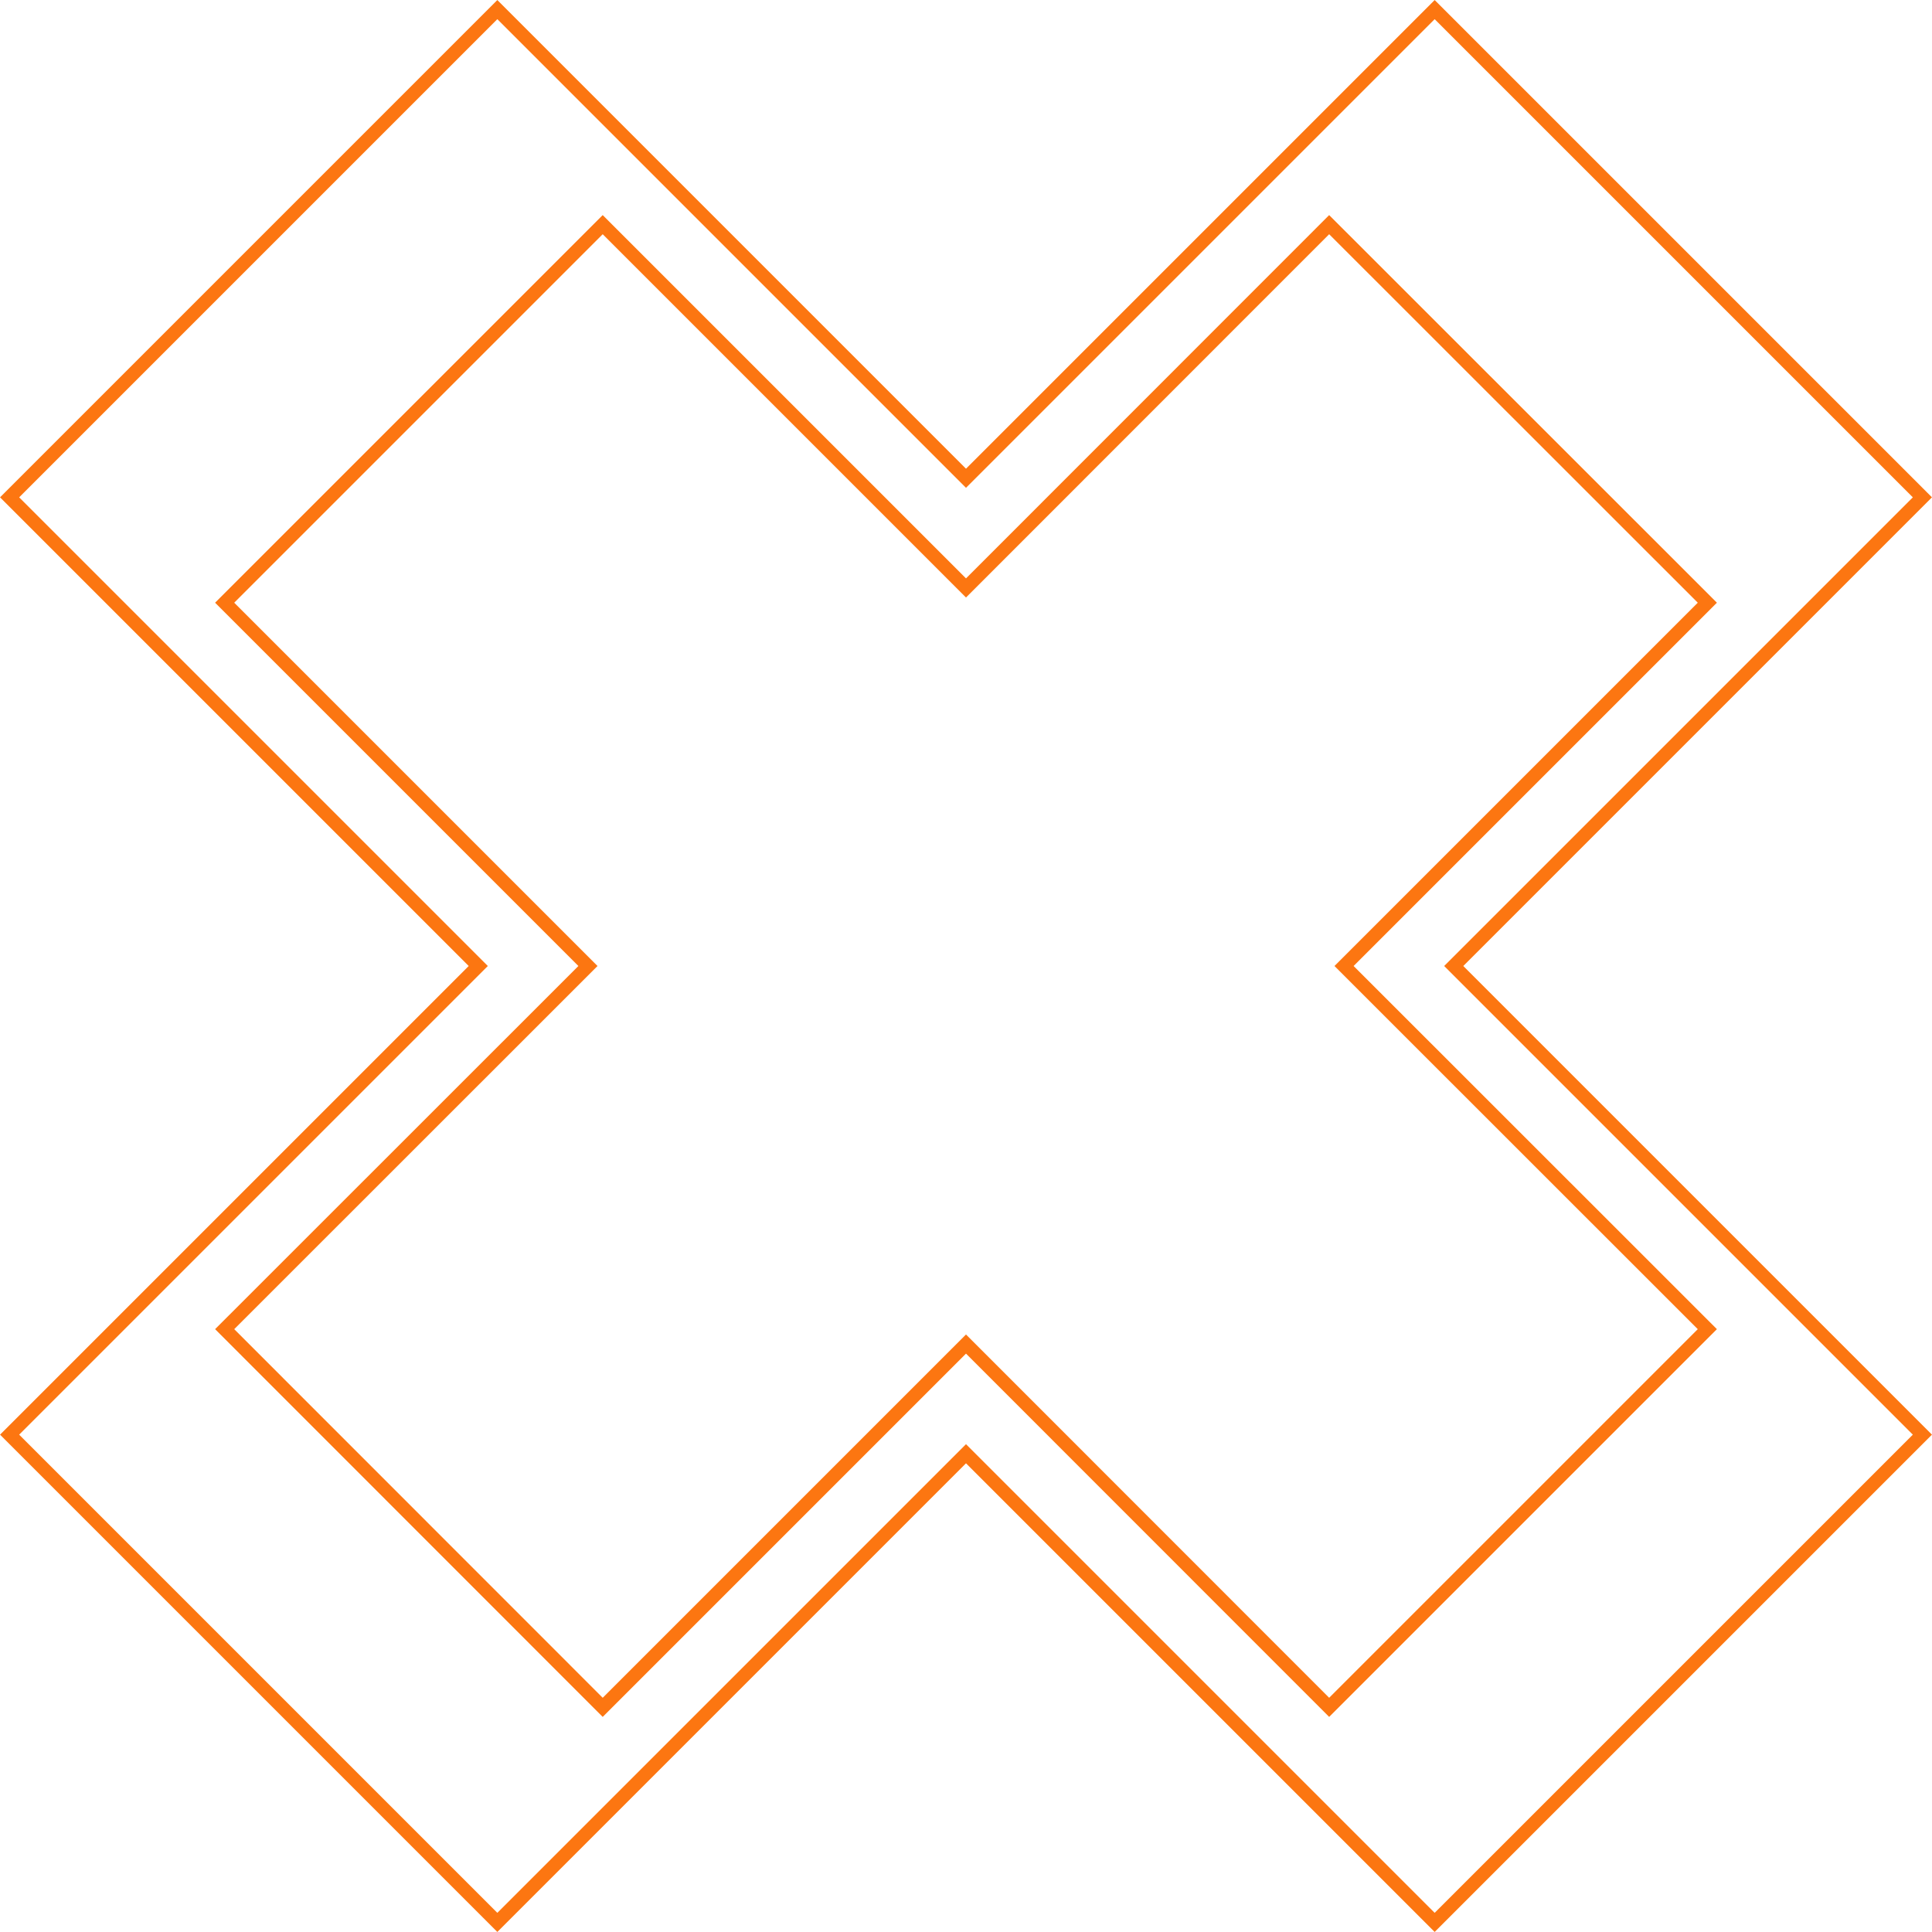 <?xml version="1.0" encoding="UTF-8"?> <svg xmlns="http://www.w3.org/2000/svg" id="_Слой_2" data-name="Слой 2" viewBox="0 0 142.84 142.84"><defs><style> .cls-1 { fill: none; stroke: #fc7611; stroke-miterlimit: 10; } </style></defs><g id="OBJECTS"><g><polygon class="cls-1" points="71.42 35.36 36.77 .71 .71 36.77 35.36 71.42 .71 106.07 36.77 142.13 71.42 107.48 106.07 142.13 142.13 106.07 107.48 71.42 142.13 36.77 106.07 .71 71.42 35.36"></polygon><polygon class="cls-1" points="71.42 43.47 44.56 16.61 16.61 44.56 43.47 71.42 16.61 98.27 44.56 126.23 71.42 99.37 98.27 126.23 126.23 98.27 99.37 71.42 126.23 44.56 98.27 16.61 71.42 43.47"></polygon></g></g></svg> 